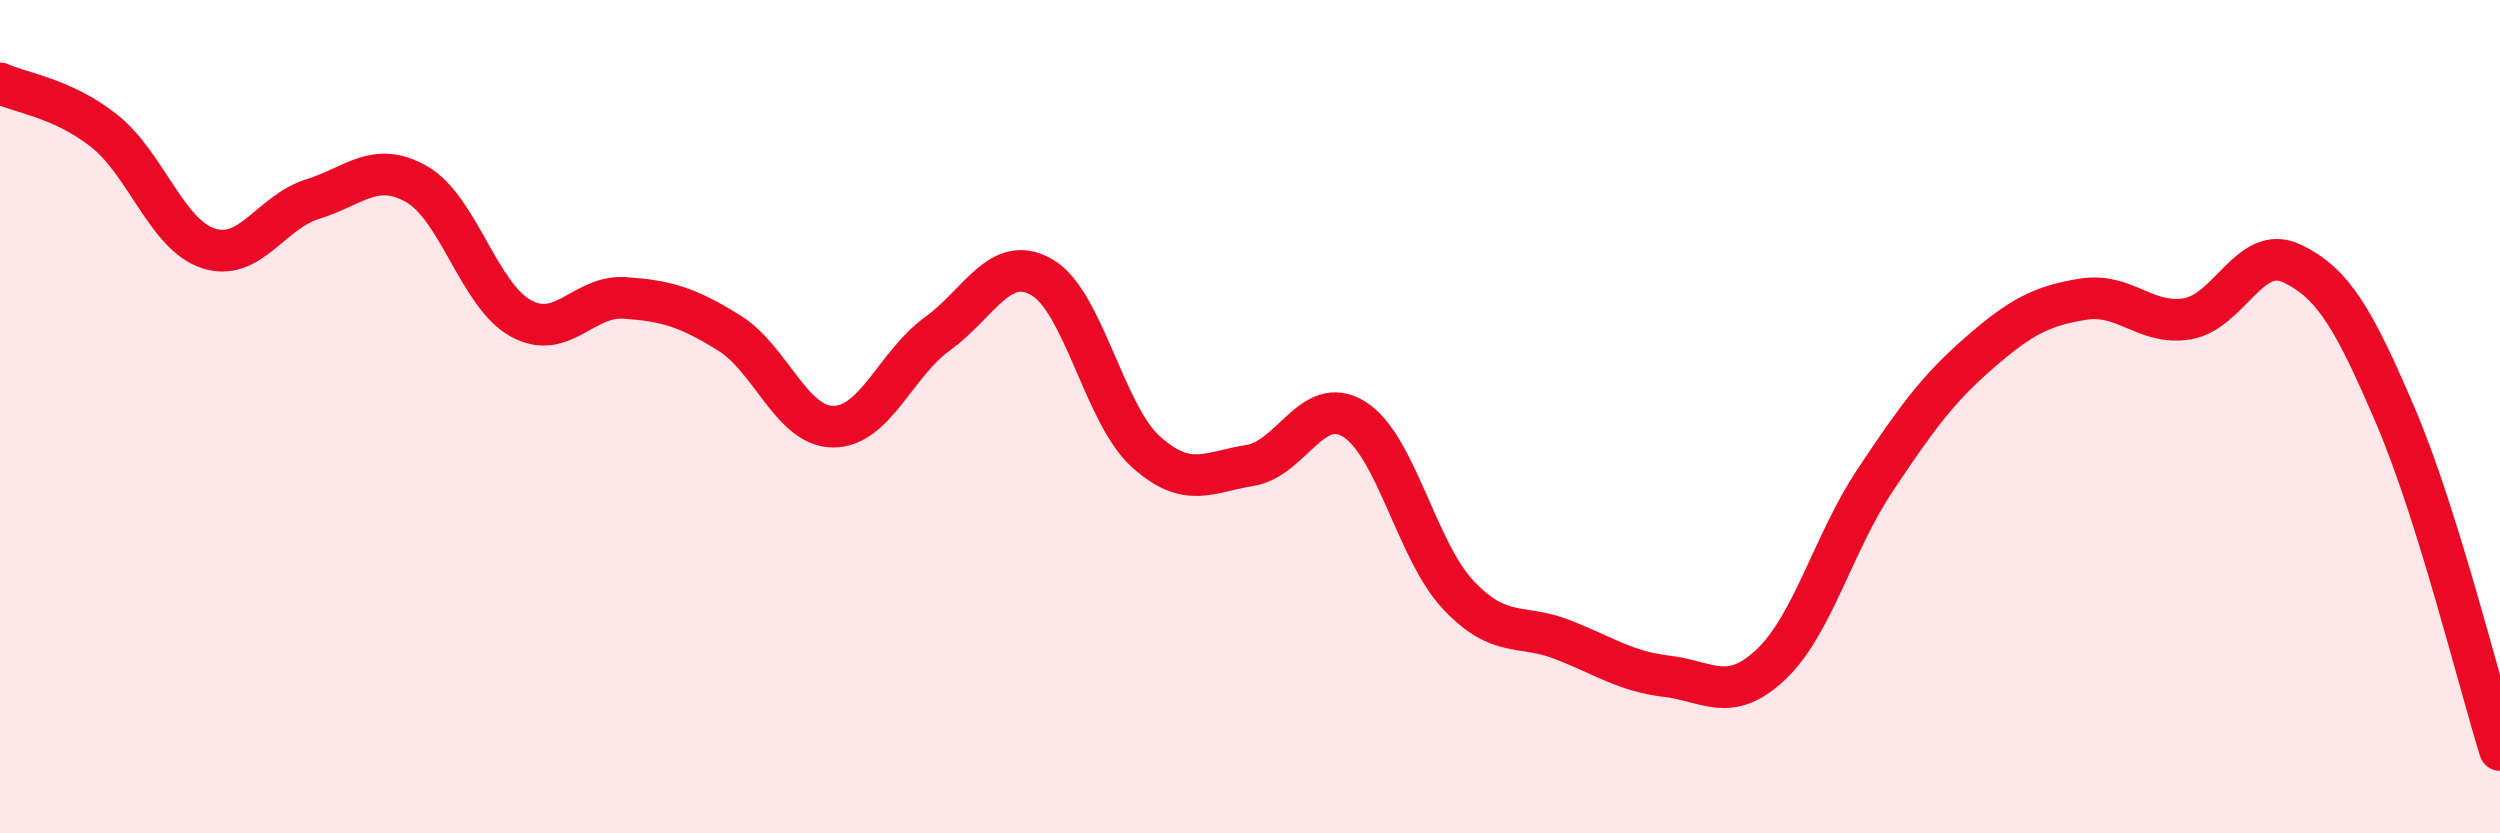 
    <svg width="60" height="20" viewBox="0 0 60 20" xmlns="http://www.w3.org/2000/svg">
      <path
        d="M 0,2 C 0.5,2.23 1.5,2.35 2.5,3.14 C 3.5,3.93 4,5.63 5,5.96 C 6,6.29 6.5,5.09 7.5,4.78 C 8.5,4.47 9,3.85 10,4.42 C 11,4.99 11.5,7.09 12.5,7.64 C 13.5,8.19 14,7.08 15,7.15 C 16,7.22 16.5,7.37 17.5,7.99 C 18.5,8.61 19,10.24 20,10.24 C 21,10.24 21.5,8.73 22.5,8.01 C 23.5,7.29 24,6.08 25,6.65 C 26,7.22 26.5,9.94 27.5,10.84 C 28.5,11.74 29,11.33 30,11.17 C 31,11.01 31.5,9.44 32.5,10.06 C 33.5,10.68 34,13.22 35,14.28 C 36,15.34 36.5,14.96 37.5,15.35 C 38.5,15.74 39,16.11 40,16.23 C 41,16.35 41.5,16.89 42.5,15.95 C 43.5,15.01 44,13.03 45,11.53 C 46,10.03 46.5,9.34 47.5,8.47 C 48.5,7.6 49,7.34 50,7.18 C 51,7.02 51.5,7.82 52.5,7.65 C 53.5,7.48 54,5.85 55,6.32 C 56,6.79 56.5,7.66 57.5,10 C 58.5,12.34 59.5,16.4 60,18L60 20L0 20Z"
        fill="#EB0A25"
        opacity="0.1"
        stroke-linecap="round"
        stroke-linejoin="round"
      />
      <path
        d="M 0,2 C 0.5,2.23 1.5,2.35 2.5,3.14 C 3.5,3.93 4,5.63 5,5.96 C 6,6.29 6.5,5.09 7.5,4.78 C 8.5,4.47 9,3.85 10,4.42 C 11,4.99 11.5,7.09 12.5,7.64 C 13.5,8.19 14,7.08 15,7.15 C 16,7.22 16.5,7.37 17.5,7.99 C 18.5,8.61 19,10.24 20,10.24 C 21,10.24 21.5,8.73 22.5,8.01 C 23.5,7.29 24,6.08 25,6.65 C 26,7.22 26.5,9.94 27.5,10.84 C 28.5,11.74 29,11.33 30,11.17 C 31,11.01 31.5,9.44 32.5,10.06 C 33.5,10.68 34,13.22 35,14.28 C 36,15.34 36.5,14.96 37.5,15.35 C 38.5,15.74 39,16.11 40,16.23 C 41,16.35 41.5,16.89 42.5,15.95 C 43.5,15.01 44,13.03 45,11.53 C 46,10.03 46.5,9.34 47.5,8.47 C 48.5,7.6 49,7.34 50,7.18 C 51,7.02 51.5,7.82 52.5,7.65 C 53.5,7.48 54,5.85 55,6.32 C 56,6.79 56.5,7.66 57.5,10 C 58.5,12.34 59.5,16.4 60,18"
        stroke="#EB0A25"
        stroke-width="1"
        fill="none"
        stroke-linecap="round"
        stroke-linejoin="round"
      />
    </svg>
  